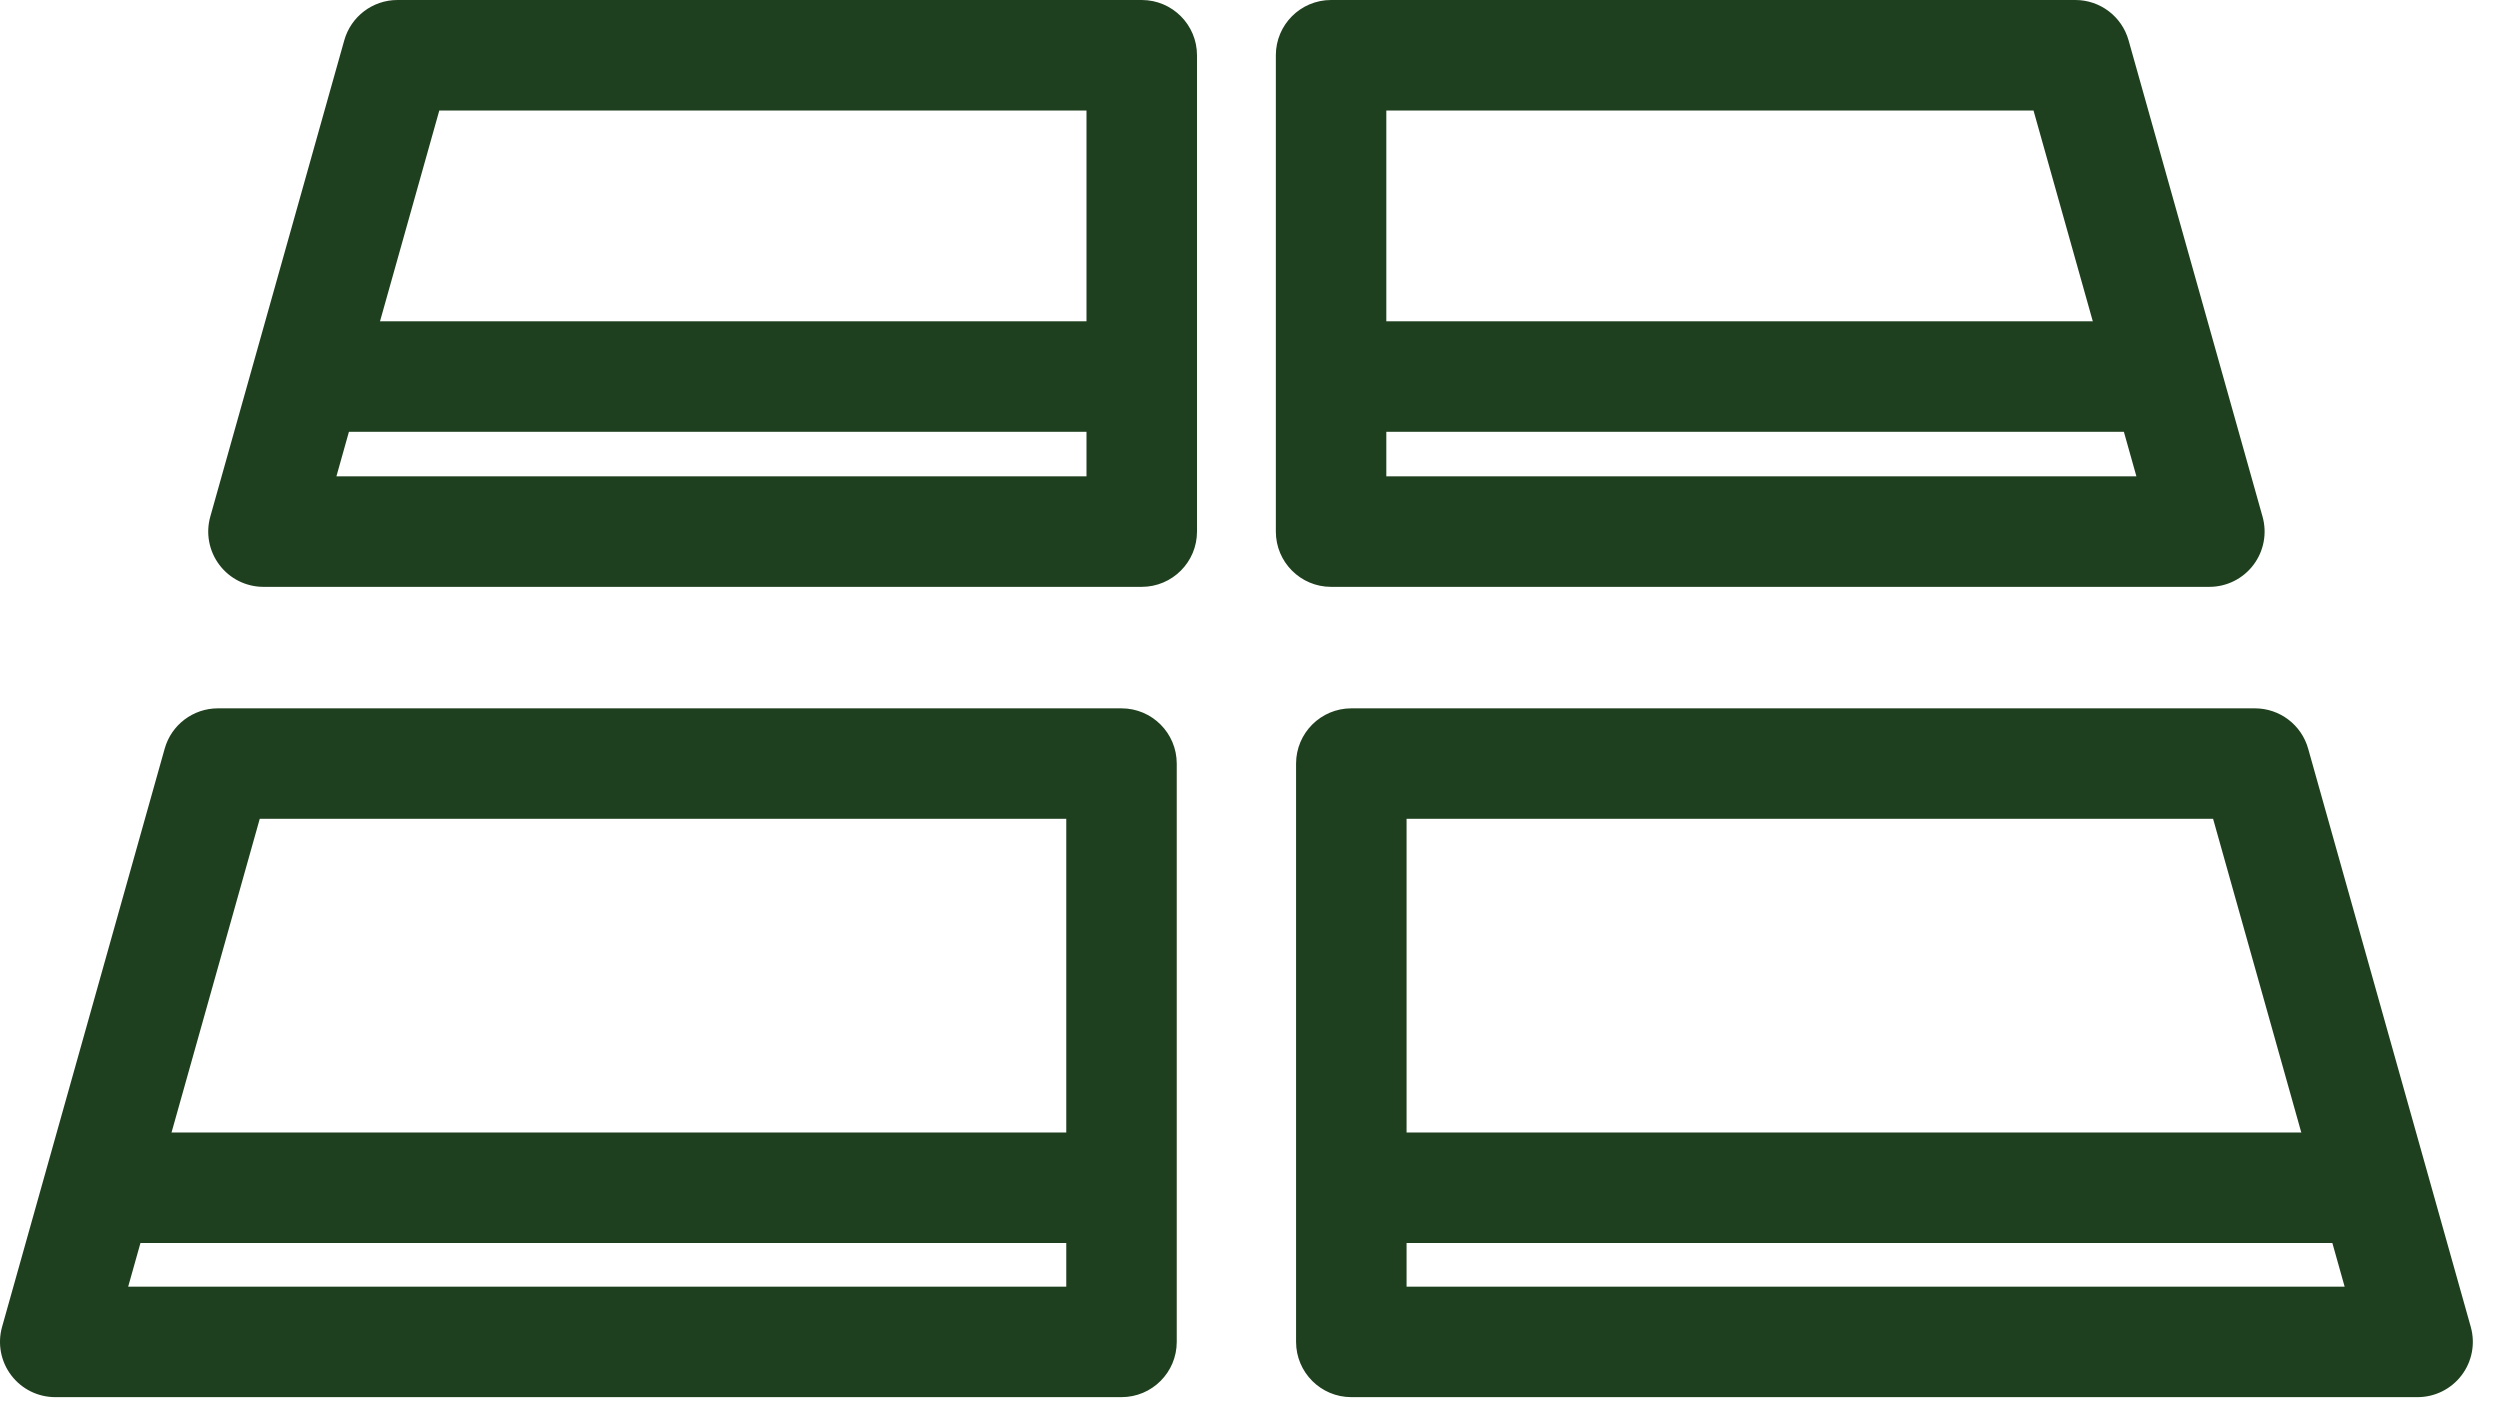 <?xml version="1.0" encoding="UTF-8"?> <svg xmlns="http://www.w3.org/2000/svg" width="89" height="50" viewBox="0 0 89 50" fill="none"><g id="a" clip-path="url(#clip0_4006_28983)"><path id="Vector" d="M39.926 49.738H1.967C1.35 49.738 0.77 49.45 0.399 48.959C0.027 48.469 -0.093 47.832 0.073 47.239L5.863 26.651C6.101 25.803 6.876 25.217 7.757 25.217H39.926C41.012 25.217 41.892 26.098 41.892 27.184V47.772C41.892 48.857 41.012 49.738 39.926 49.738ZM4.563 45.805H37.959V29.15H9.247L4.563 45.805Z" fill="#1F401F"></path><path id="Vector_2" d="M39.925 40.317H3.51V44.251H39.925V40.317Z" fill="#1F401F"></path><path id="Vector_3" d="M86.066 49.738H48.107C47.021 49.738 46.14 48.857 46.14 47.772V27.184C46.14 26.098 47.021 25.217 48.107 25.217H80.276C81.157 25.217 81.931 25.803 82.17 26.651L87.96 47.239C88.126 47.832 88.006 48.469 87.633 48.959C87.262 49.45 86.682 49.738 86.066 49.738ZM50.074 45.805H83.469L78.786 29.15H50.074V45.805Z" fill="#1F401F"></path><path id="Vector_4" d="M84.523 40.317H48.107V44.251H84.523V40.317Z" fill="#1F401F"></path><path id="Vector_5" d="M40.646 20.892H9.38C8.764 20.892 8.183 20.604 7.812 20.112C7.44 19.622 7.32 18.985 7.486 18.393L12.256 1.435C12.495 0.586 13.268 0 14.149 0H40.646C41.732 0 42.613 0.881 42.613 1.967V18.925C42.613 20.011 41.732 20.892 40.646 20.892ZM11.976 16.958H38.679V3.934H15.639L11.976 16.958Z" fill="#1F401F"></path><path id="Vector_6" d="M40.646 11.438H10.65V15.372H40.646V11.438Z" fill="#1F401F"></path><path id="Vector_7" d="M78.653 20.892H47.386C46.3 20.892 45.42 20.011 45.42 18.925V1.967C45.42 0.881 46.3 0 47.386 0H73.883C74.764 0 75.538 0.586 75.777 1.435L80.547 18.393C80.713 18.985 80.593 19.622 80.221 20.112C79.849 20.604 79.269 20.892 78.653 20.892ZM49.353 16.958H76.056L72.393 3.934H49.353V16.958Z" fill="#1F401F"></path><path id="Vector_8" d="M77.382 11.438H47.386V15.372H77.382V11.438Z" fill="#1F401F"></path></g><defs><clipPath id="clip0_4006_28983"><rect width="88.033" height="49.738" fill="white"></rect></clipPath></defs></svg> 